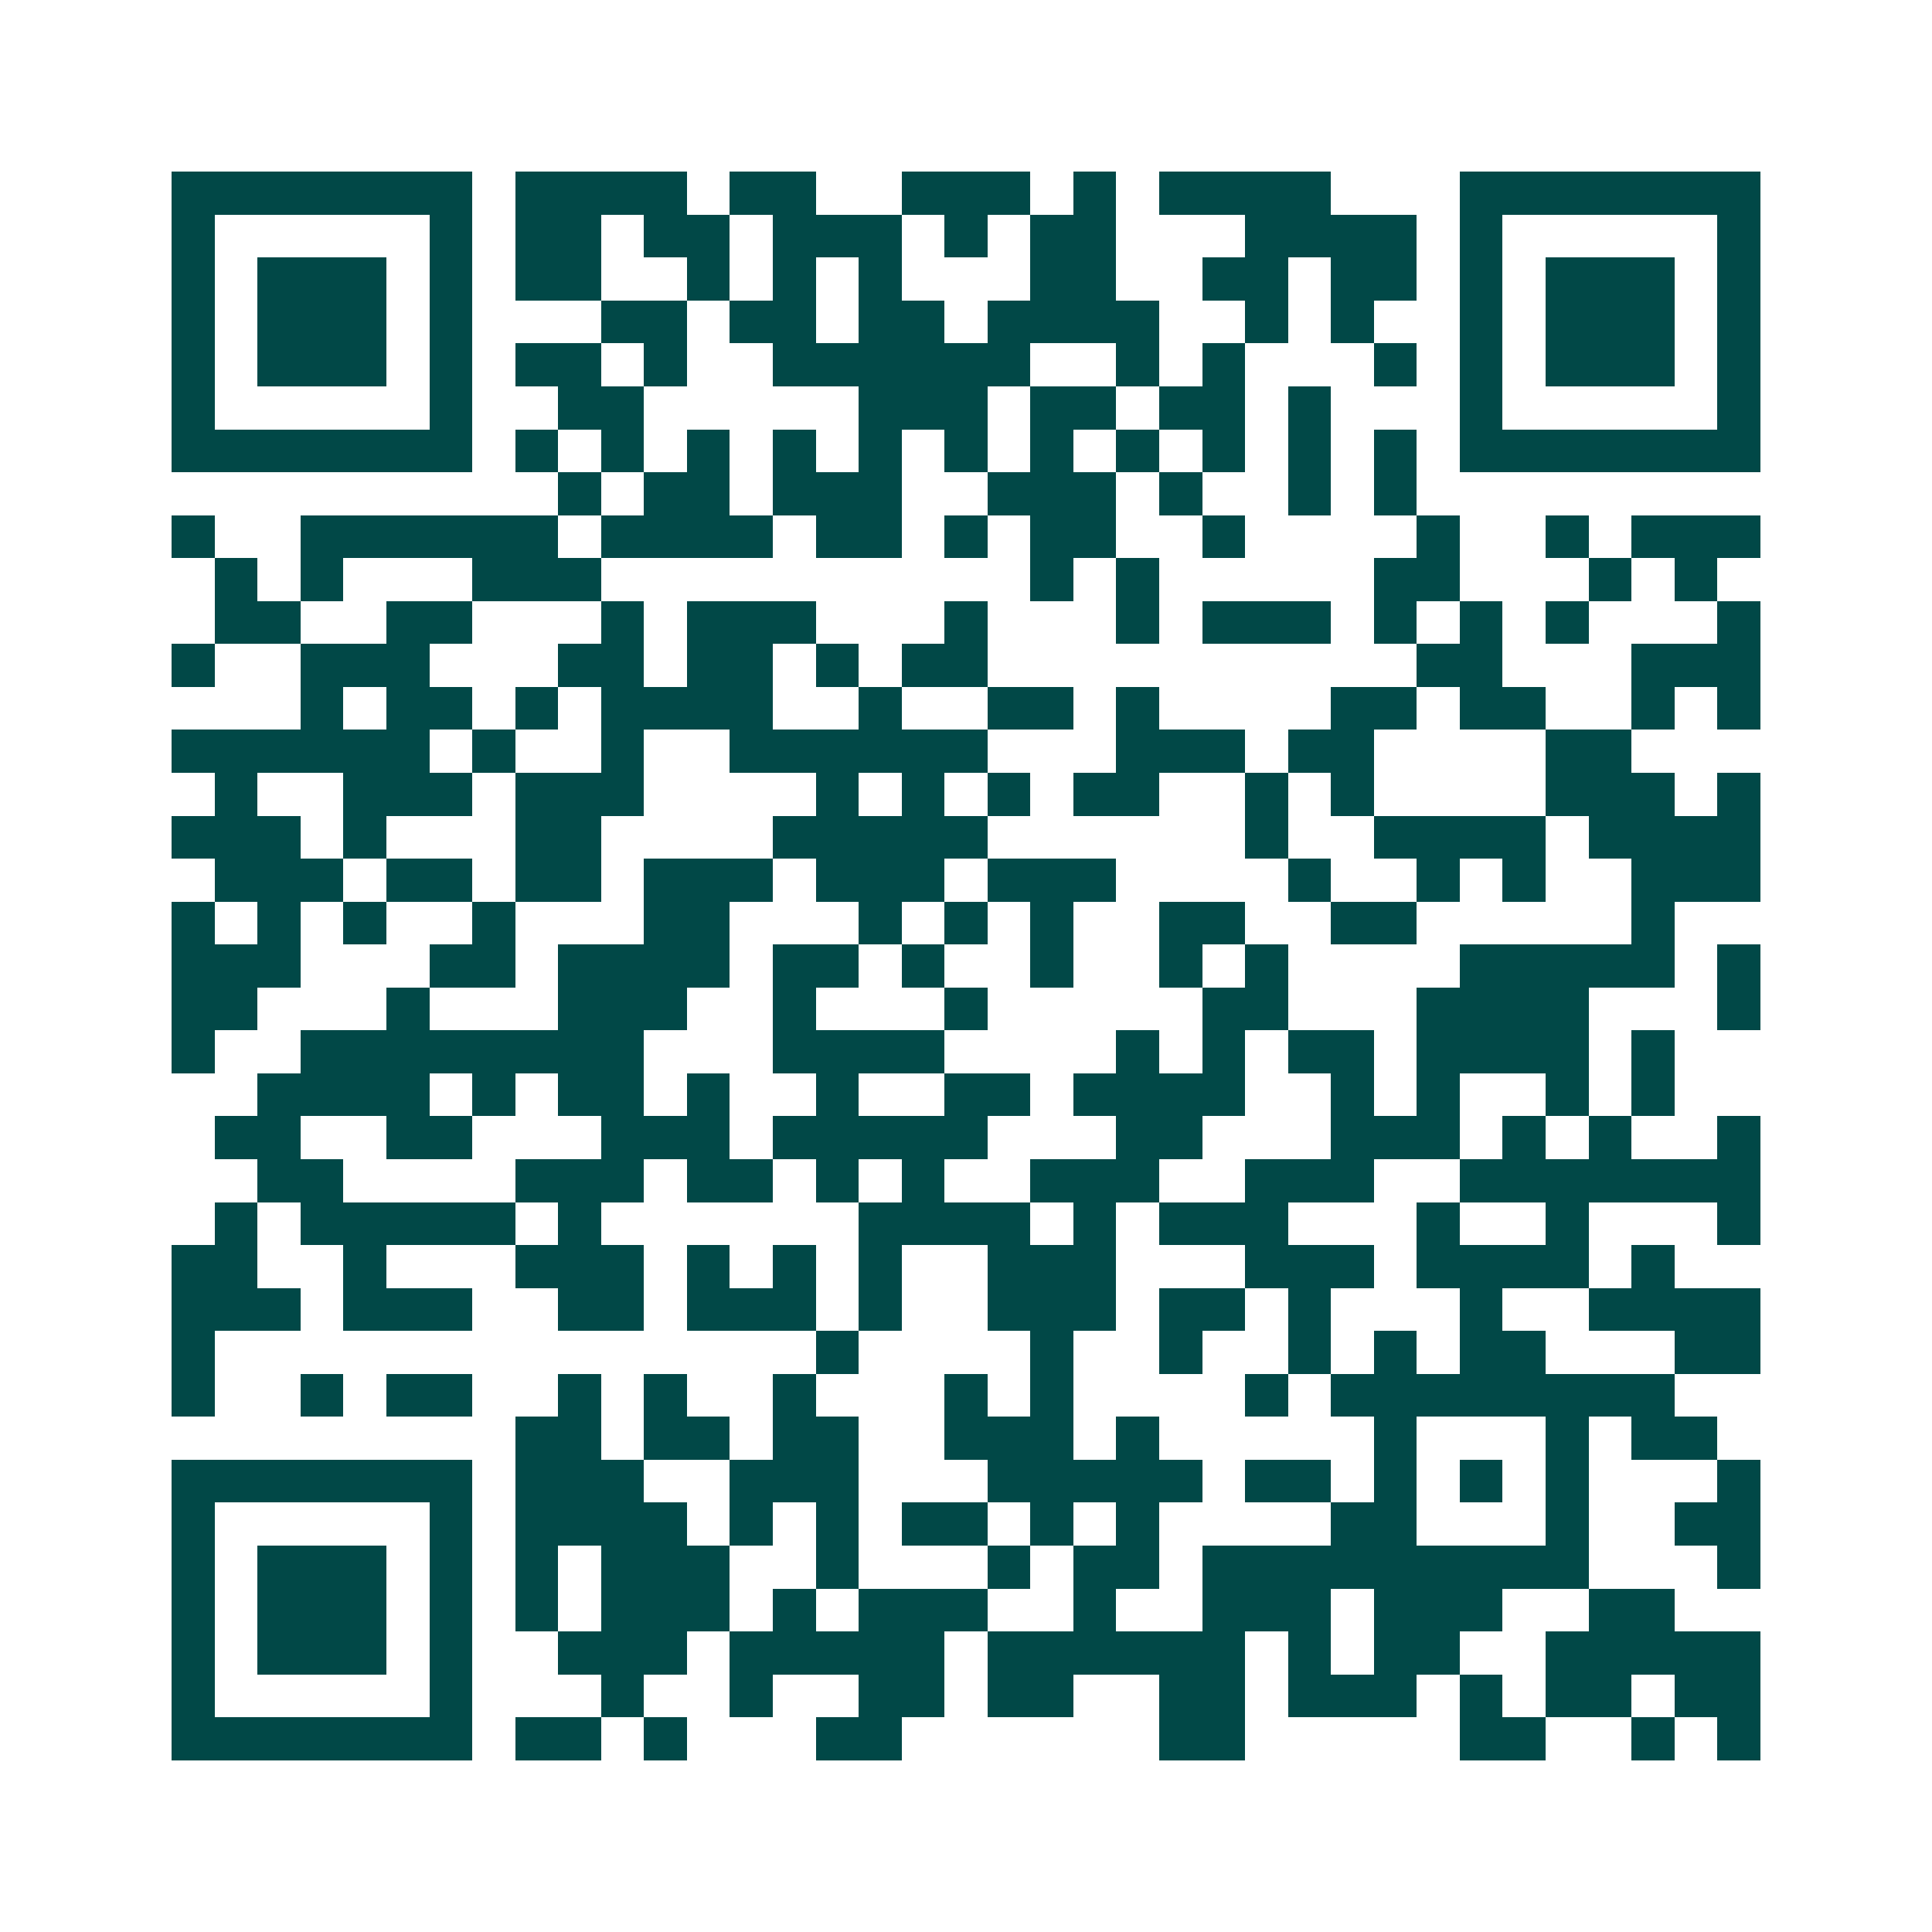 <svg xmlns="http://www.w3.org/2000/svg" width="200" height="200" viewBox="0 0 45 45" shape-rendering="crispEdges"><path fill="#ffffff" d="M0 0h45v45H0z"/><path stroke="#014847" d="M4 4.5h7m1 0h4m1 0h2m2 0h3m1 0h1m1 0h4m3 0h7M4 5.5h1m5 0h1m1 0h2m1 0h2m1 0h3m1 0h1m1 0h2m3 0h4m1 0h1m5 0h1M4 6.5h1m1 0h3m1 0h1m1 0h2m2 0h1m1 0h1m1 0h1m3 0h2m2 0h2m1 0h2m1 0h1m1 0h3m1 0h1M4 7.5h1m1 0h3m1 0h1m3 0h2m1 0h2m1 0h2m1 0h4m2 0h1m1 0h1m2 0h1m1 0h3m1 0h1M4 8.5h1m1 0h3m1 0h1m1 0h2m1 0h1m2 0h6m2 0h1m1 0h1m3 0h1m1 0h1m1 0h3m1 0h1M4 9.5h1m5 0h1m2 0h2m5 0h3m1 0h2m1 0h2m1 0h1m3 0h1m5 0h1M4 10.5h7m1 0h1m1 0h1m1 0h1m1 0h1m1 0h1m1 0h1m1 0h1m1 0h1m1 0h1m1 0h1m1 0h1m1 0h7M13 11.5h1m1 0h2m1 0h3m2 0h3m1 0h1m2 0h1m1 0h1M4 12.5h1m2 0h6m1 0h4m1 0h2m1 0h1m1 0h2m2 0h1m4 0h1m2 0h1m1 0h3M5 13.5h1m1 0h1m3 0h3m10 0h1m1 0h1m5 0h2m3 0h1m1 0h1M5 14.5h2m2 0h2m3 0h1m1 0h3m3 0h1m3 0h1m1 0h3m1 0h1m1 0h1m1 0h1m3 0h1M4 15.5h1m2 0h3m3 0h2m1 0h2m1 0h1m1 0h2m10 0h2m3 0h3M7 16.5h1m1 0h2m1 0h1m1 0h4m2 0h1m2 0h2m1 0h1m4 0h2m1 0h2m2 0h1m1 0h1M4 17.5h6m1 0h1m2 0h1m2 0h6m3 0h3m1 0h2m4 0h2M5 18.5h1m2 0h3m1 0h3m4 0h1m1 0h1m1 0h1m1 0h2m2 0h1m1 0h1m4 0h3m1 0h1M4 19.5h3m1 0h1m3 0h2m4 0h5m6 0h1m2 0h4m1 0h4M5 20.5h3m1 0h2m1 0h2m1 0h3m1 0h3m1 0h3m4 0h1m2 0h1m1 0h1m2 0h3M4 21.5h1m1 0h1m1 0h1m2 0h1m3 0h2m3 0h1m1 0h1m1 0h1m2 0h2m2 0h2m5 0h1M4 22.5h3m3 0h2m1 0h4m1 0h2m1 0h1m2 0h1m2 0h1m1 0h1m4 0h5m1 0h1M4 23.5h2m3 0h1m3 0h3m2 0h1m3 0h1m5 0h2m3 0h4m3 0h1M4 24.5h1m2 0h8m3 0h4m4 0h1m1 0h1m1 0h2m1 0h4m1 0h1M6 25.5h4m1 0h1m1 0h2m1 0h1m2 0h1m2 0h2m1 0h4m2 0h1m1 0h1m2 0h1m1 0h1M5 26.5h2m2 0h2m3 0h3m1 0h5m3 0h2m3 0h3m1 0h1m1 0h1m2 0h1M6 27.5h2m4 0h3m1 0h2m1 0h1m1 0h1m2 0h3m2 0h3m2 0h7M5 28.5h1m1 0h5m1 0h1m6 0h4m1 0h1m1 0h3m3 0h1m2 0h1m3 0h1M4 29.5h2m2 0h1m3 0h3m1 0h1m1 0h1m1 0h1m2 0h3m3 0h3m1 0h4m1 0h1M4 30.5h3m1 0h3m2 0h2m1 0h3m1 0h1m2 0h3m1 0h2m1 0h1m3 0h1m2 0h4M4 31.5h1m14 0h1m4 0h1m2 0h1m2 0h1m1 0h1m1 0h2m3 0h2M4 32.5h1m2 0h1m1 0h2m2 0h1m1 0h1m2 0h1m3 0h1m1 0h1m4 0h1m1 0h8M12 33.5h2m1 0h2m1 0h2m2 0h3m1 0h1m5 0h1m3 0h1m1 0h2M4 34.5h7m1 0h3m2 0h3m3 0h5m1 0h2m1 0h1m1 0h1m1 0h1m3 0h1M4 35.5h1m5 0h1m1 0h4m1 0h1m1 0h1m1 0h2m1 0h1m1 0h1m4 0h2m3 0h1m2 0h2M4 36.5h1m1 0h3m1 0h1m1 0h1m1 0h3m2 0h1m3 0h1m1 0h2m1 0h9m3 0h1M4 37.5h1m1 0h3m1 0h1m1 0h1m1 0h3m1 0h1m1 0h3m2 0h1m2 0h3m1 0h3m2 0h2M4 38.5h1m1 0h3m1 0h1m2 0h3m1 0h5m1 0h6m1 0h1m1 0h2m2 0h5M4 39.5h1m5 0h1m3 0h1m2 0h1m2 0h2m1 0h2m2 0h2m1 0h3m1 0h1m1 0h2m1 0h2M4 40.5h7m1 0h2m1 0h1m3 0h2m6 0h2m5 0h2m2 0h1m1 0h1"/></svg>
